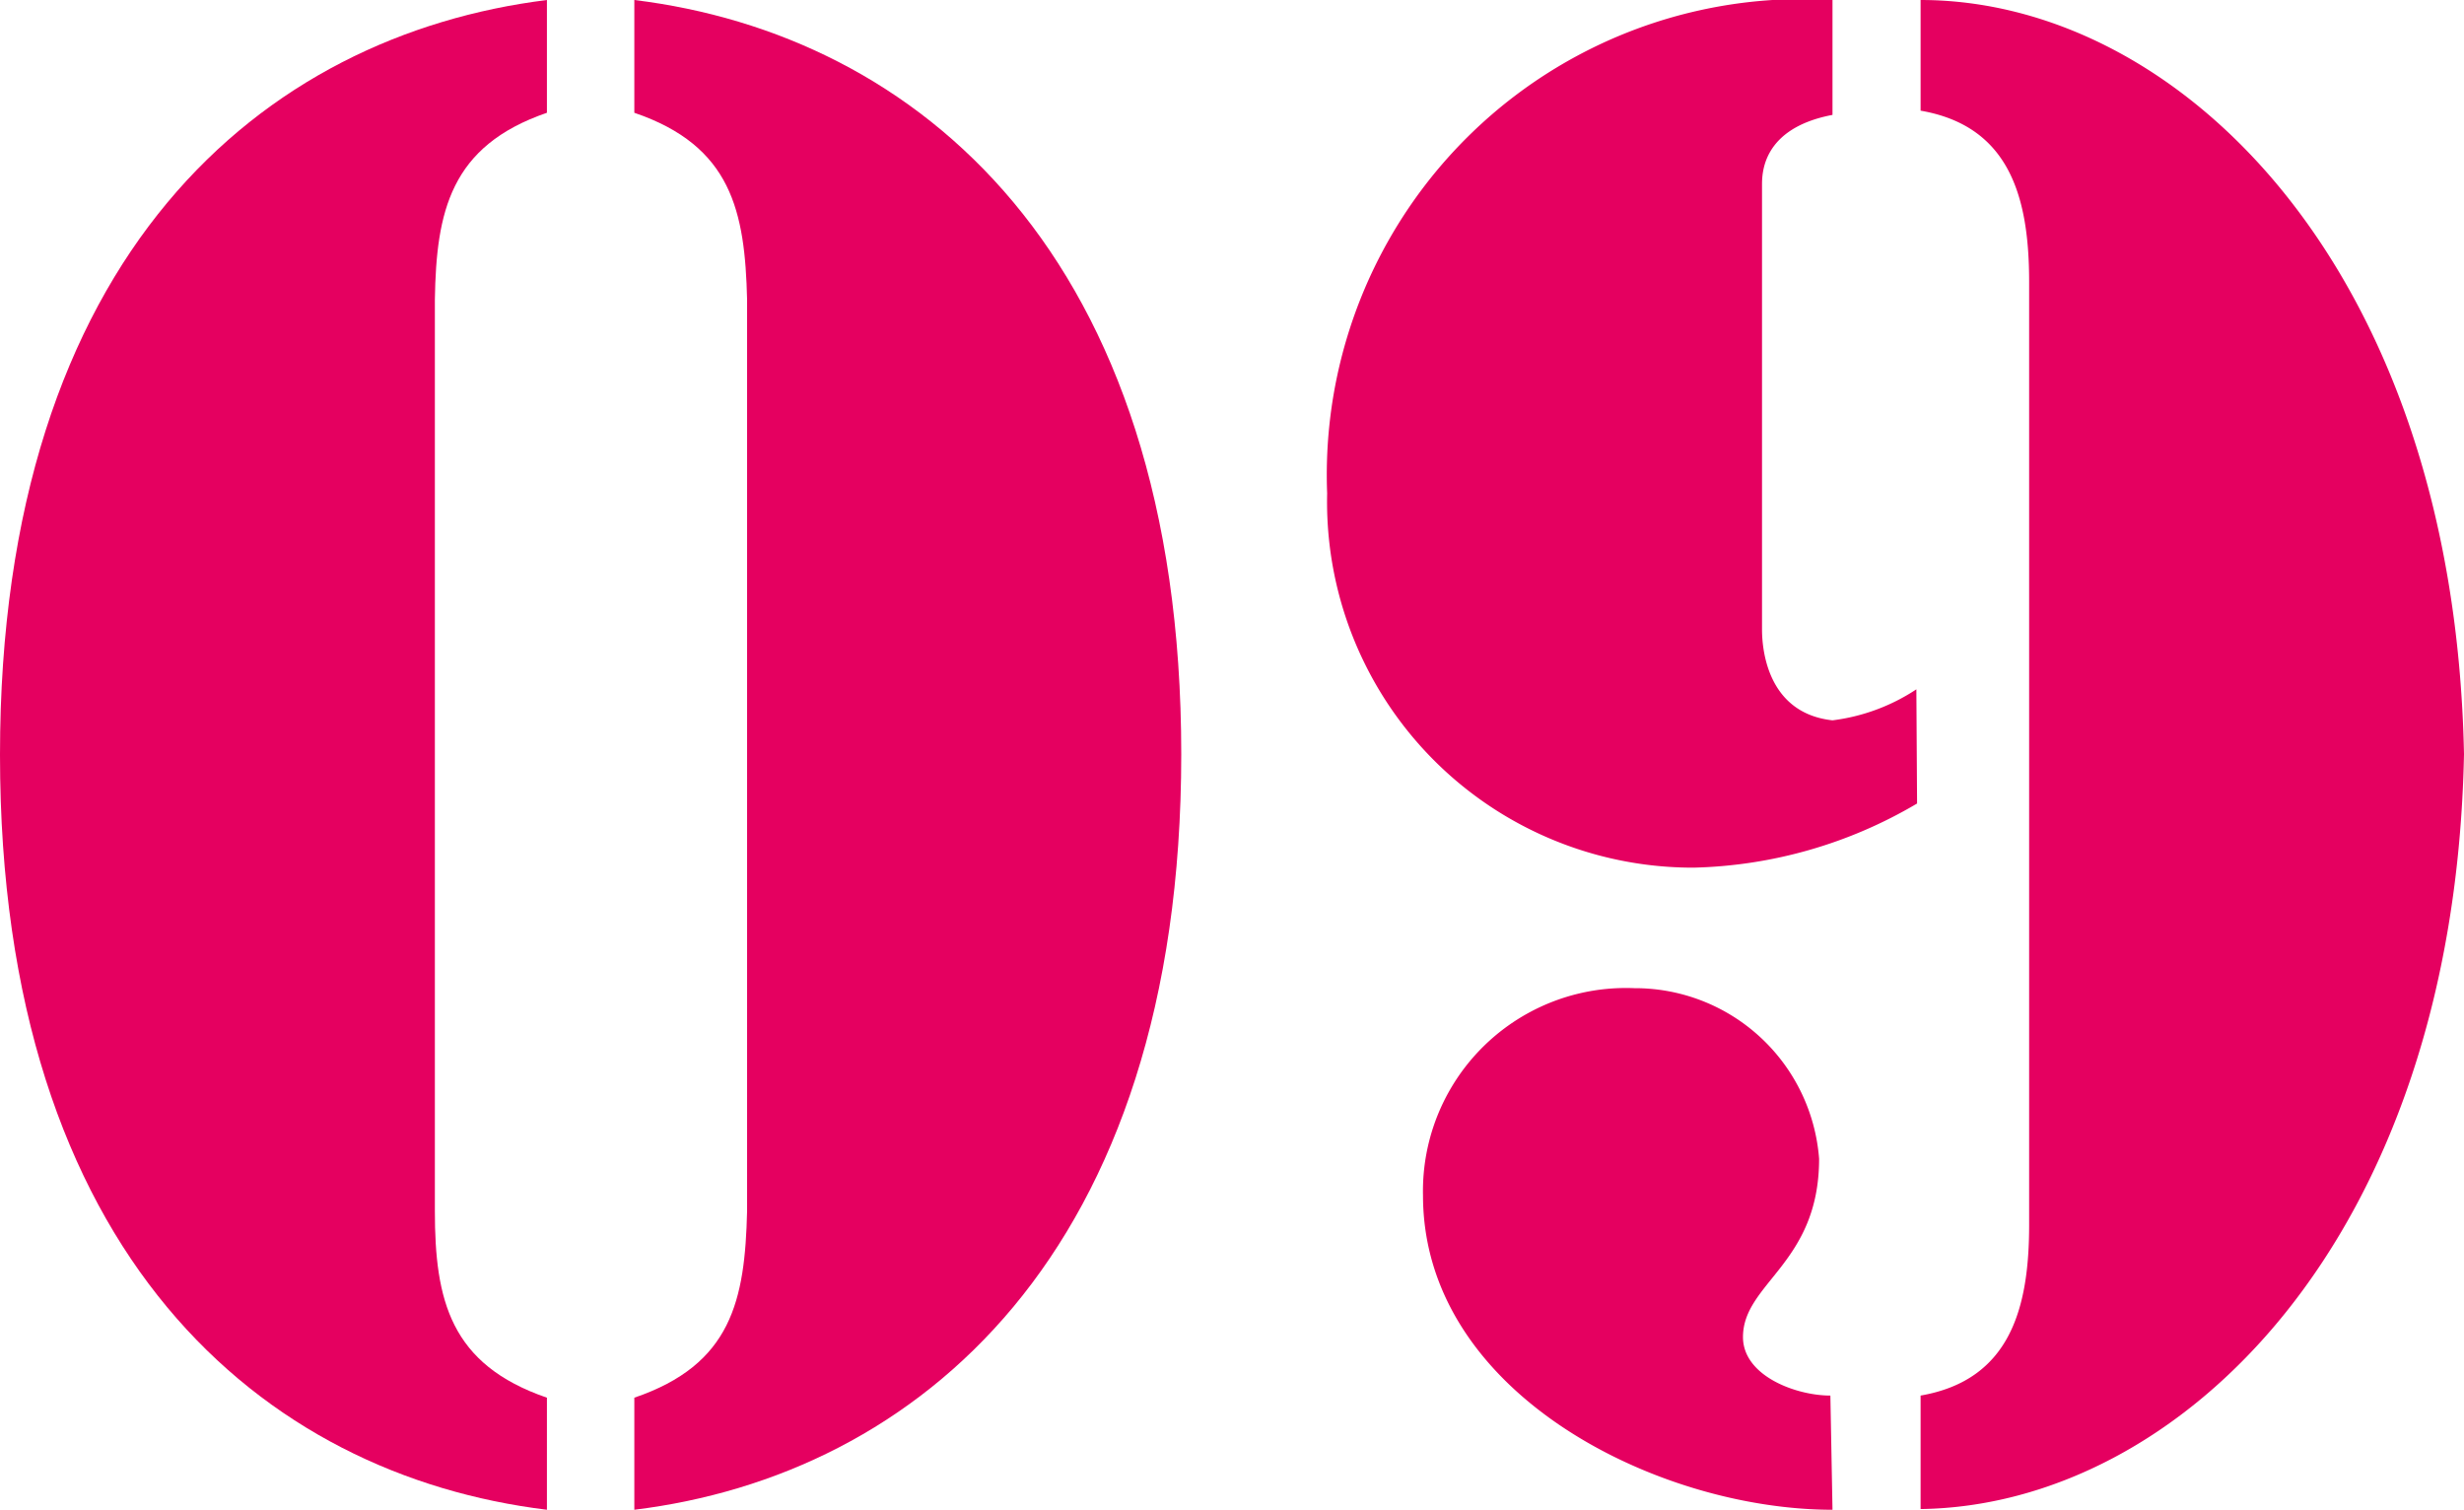 <svg xmlns="http://www.w3.org/2000/svg" viewBox="0 0 34.96 21.42"><defs><style>.cls-1{fill:#e50060;}</style></defs><g id="レイヤー_2" data-name="レイヤー 2"><g id="背景"><path class="cls-1" d="M7.76,21.42C3.74,20.93,0,17.82,0,10.71S3.74.5,7.76,0V1.6C6.39,2.07,6.19,3,6.17,4.25V17.18c0,1.27.22,2.18,1.59,2.65ZM9,0c4,.49,7.76,3.6,7.76,10.7S13,20.93,9,21.42V19.83c1.38-.47,1.57-1.38,1.6-2.65V4.25C10.57,3,10.38,2.07,9,1.6Z"/><path class="cls-1" d="M27.2,11.4a6.53,6.53,0,0,1-3.17.91A5.19,5.19,0,0,1,18.83,7,6.75,6.75,0,0,1,26,0V1.63c-1,.19-1,.83-1,1V8.92c0,.14,0,1.19,1,1.3a2.78,2.78,0,0,0,1.19-.44ZM26,21.42c-2.48,0-5.81-1.65-5.81-4.46a2.88,2.88,0,0,1,3-2.94,2.62,2.62,0,0,1,2.62,2.42c0,1.49-1.08,1.76-1.08,2.53,0,.55.75.83,1.24.83ZM27.25,0c3.66,0,7.57,3.79,7.71,10.7-.14,6.91-4.05,10.66-7.71,10.71V19.8c1.27-.22,1.54-1.24,1.54-2.42V4c0-1.19-.27-2.21-1.54-2.43Z"/></g></g></svg>